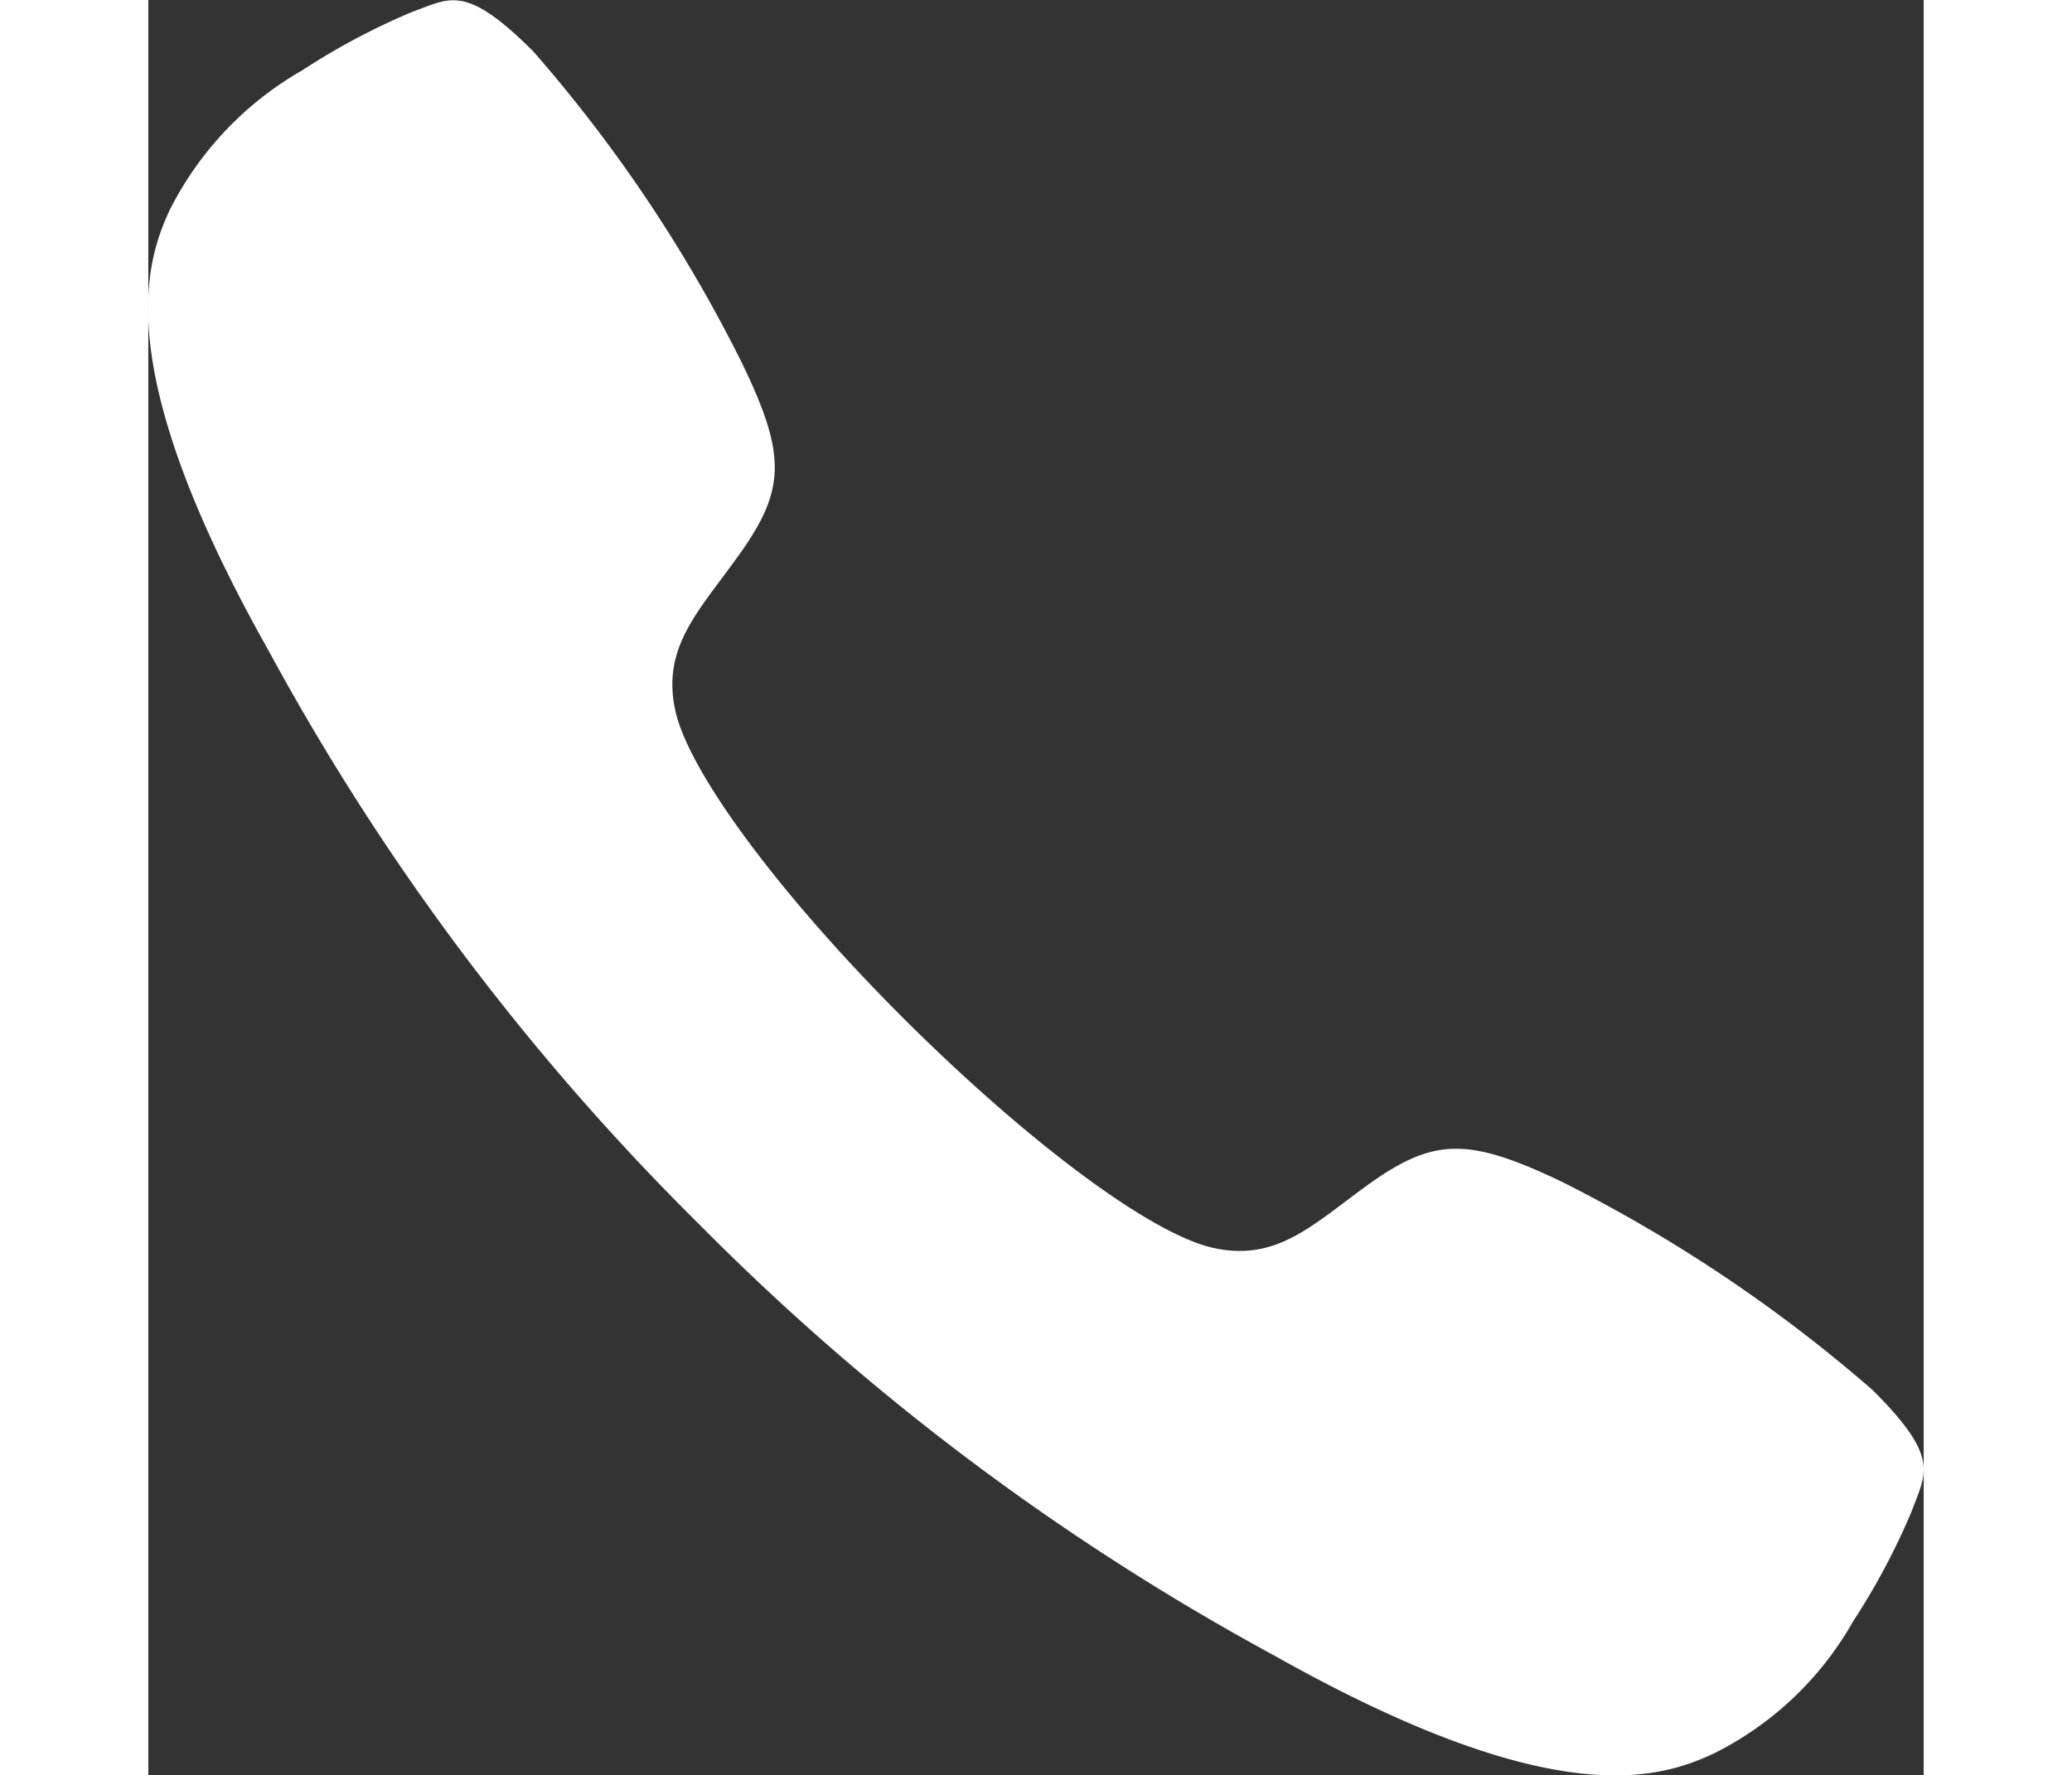 <svg xmlns="http://www.w3.org/2000/svg" width="20.957" height="17.956" viewBox="0 0 23.957 23.956">
  <rect x="0" y="0" width="23.957" height="23.956" fill="#333333" stroke="none"/>
  <path id="Icon_ionic-ios-call" data-name="Icon ionic-ios-call" d="M27.755,23.26a20.123,20.123,0,0,0-4.2-2.813c-1.26-.6-1.721-.592-2.613.05-.742.536-1.222,1.035-2.077.848s-2.538-1.459-4.172-3.087S11.783,14.94,11.6,14.086s.318-1.335.848-2.077c.642-.892.661-1.353.05-2.613a19.725,19.725,0,0,0-2.813-4.2c-.917-.917-1.123-.717-1.628-.536a9.263,9.263,0,0,0-1.491.792,4.5,4.5,0,0,0-1.79,1.89c-.355.767-.767,2.2,1.328,5.925a33.06,33.06,0,0,0,5.813,7.752h0l.006.006.006.006h0a33.189,33.189,0,0,0,7.752,5.813c3.73,2.1,5.158,1.684,5.925,1.328a4.42,4.42,0,0,0,1.89-1.79,9.263,9.263,0,0,0,.792-1.491C28.473,24.383,28.678,24.177,27.755,23.26Z" transform="translate(-4.49 -4.502)" fill="#fff"/>
</svg>
